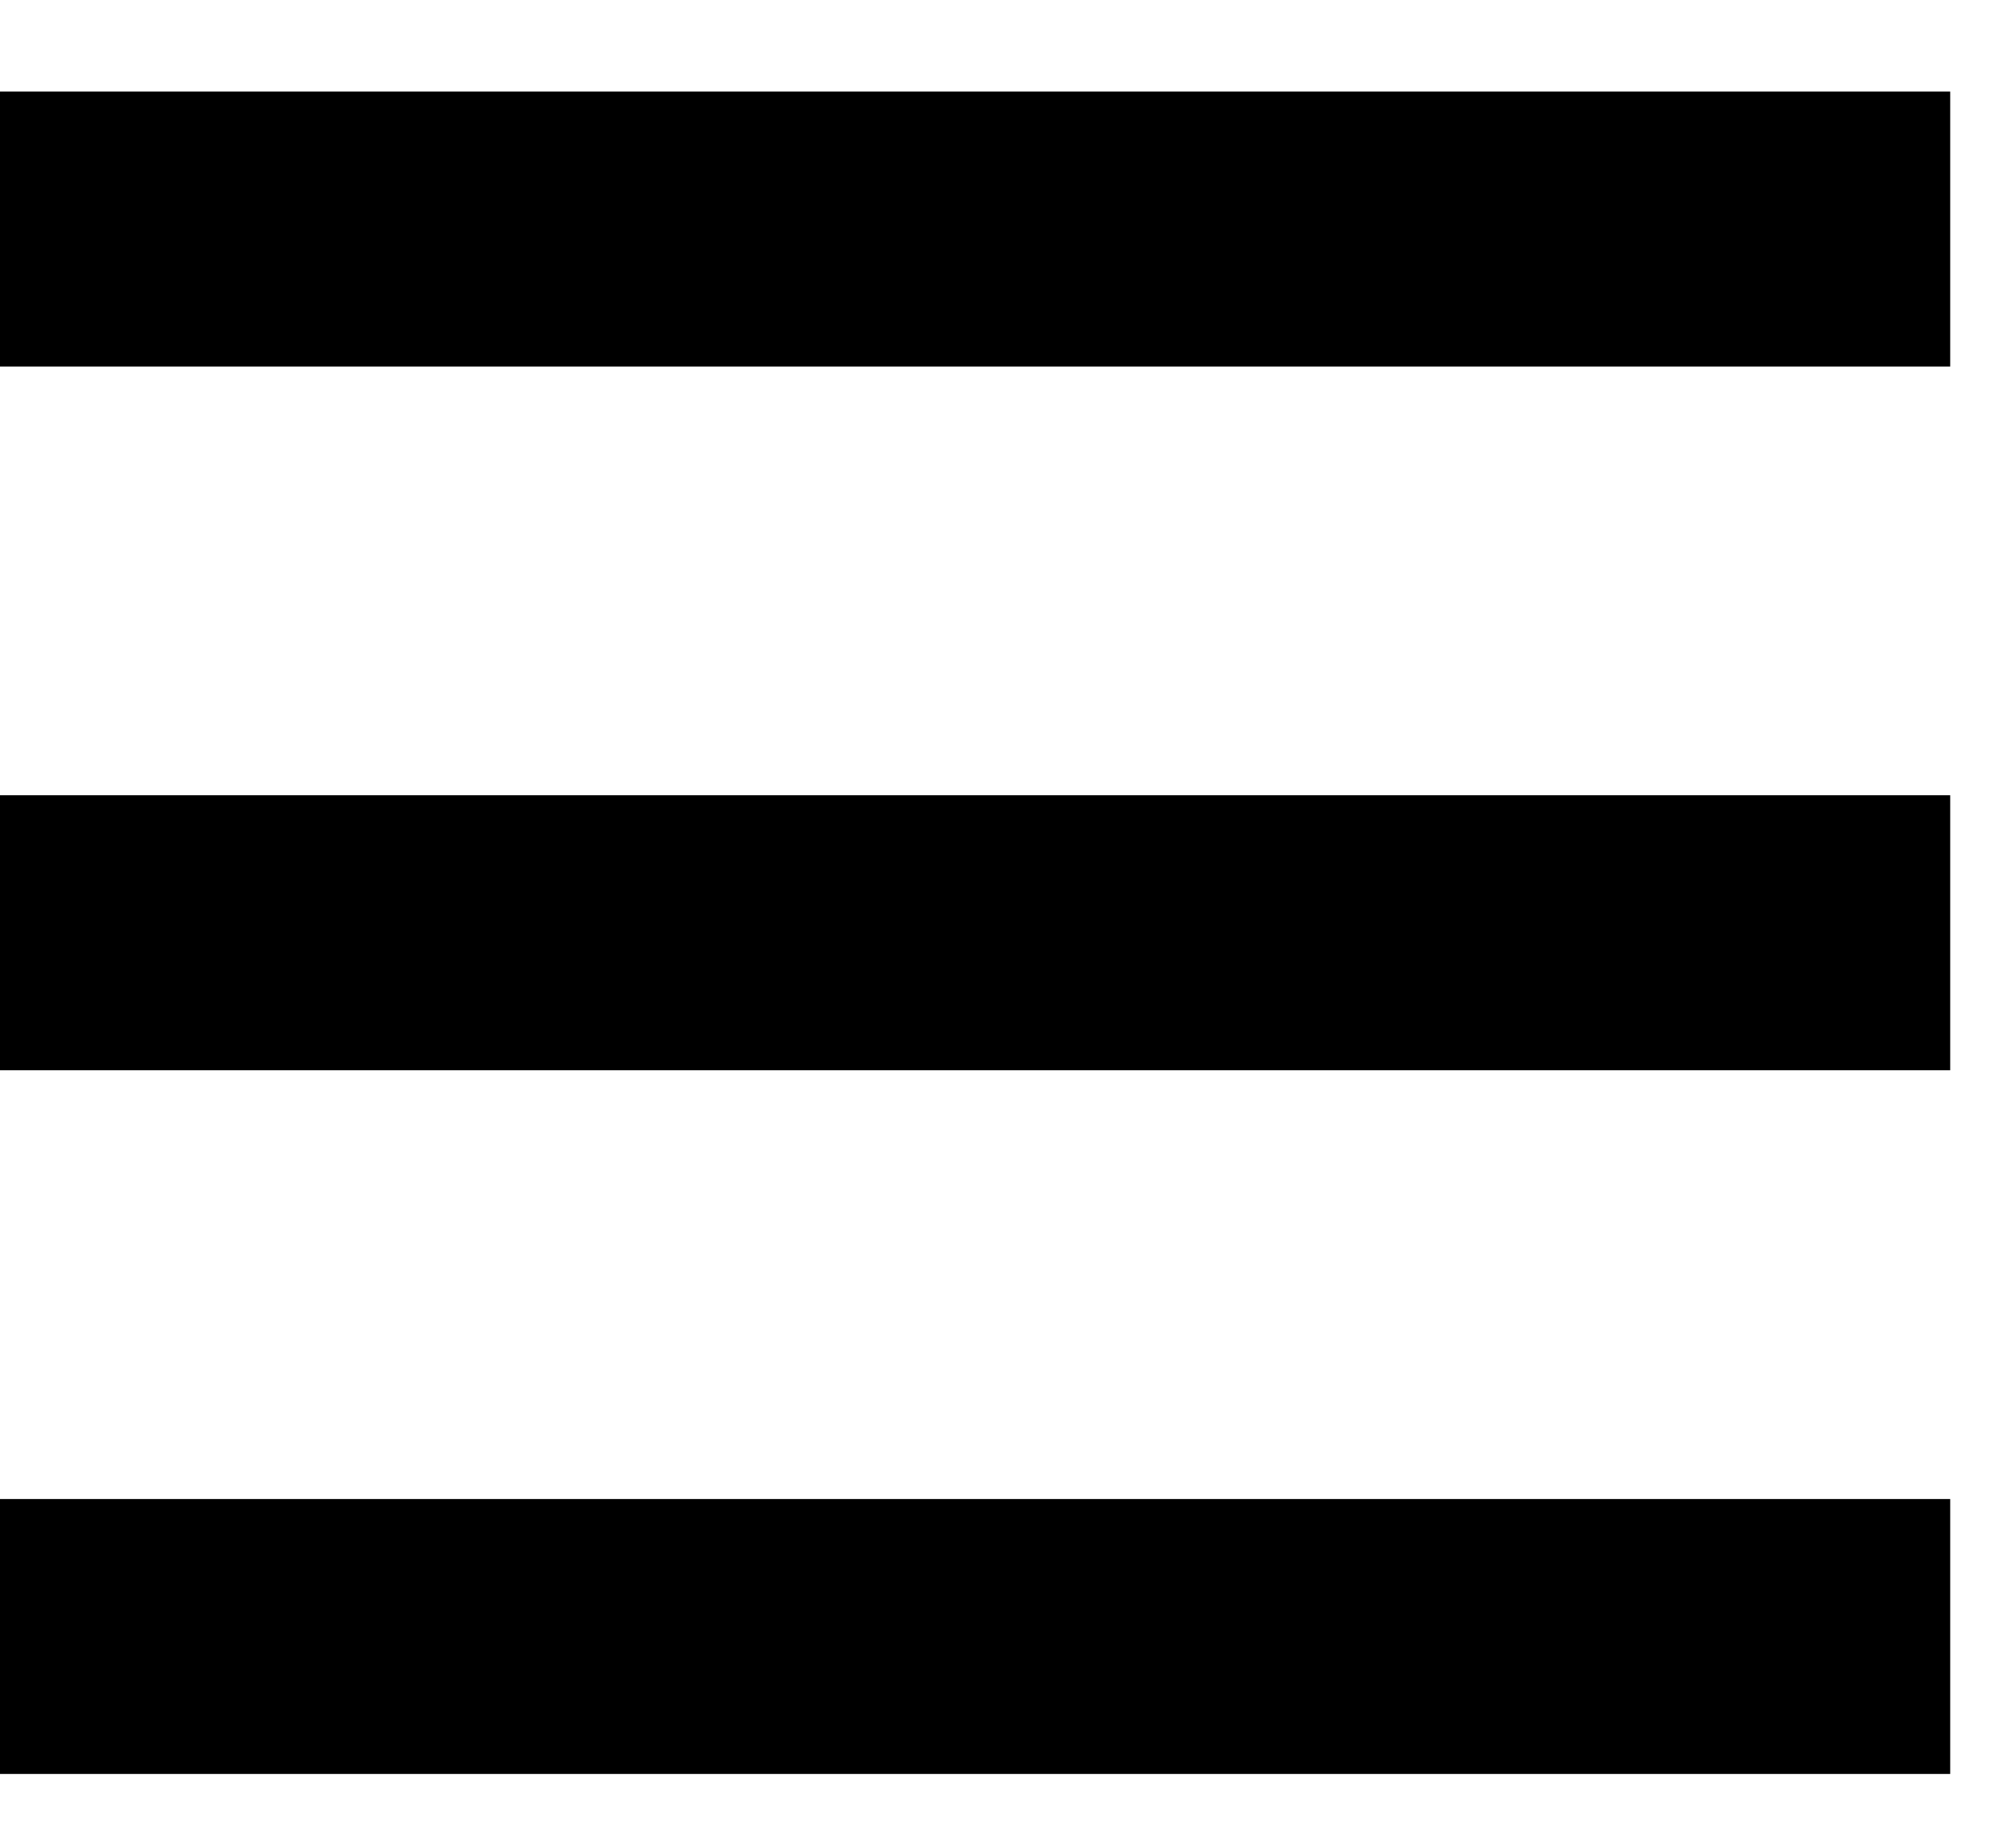<?xml version="1.0" encoding="utf-8"?>
<svg width="22px" height="20px" viewBox="0 0 22 20" version="1.1" xmlns:xlink="http://www.w3.org/1999/xlink" xmlns="http://www.w3.org/2000/svg">
  <desc>Created with Lunacy</desc>
  <g id="Group-4">
    <path d="M0 3.001L21.282 3.001L21.282 0L0 0L0 3.001Z" transform="translate(0 0.999)" id="Fill-1" fill="#000000" stroke="none" />
    <path d="M0 3.001L21.282 3.001L21.282 0L0 0L0 3.001Z" transform="translate(0 8.678)" id="Fill-2" fill="#000000" stroke="none" />
    <path d="M0 3L21.282 3L21.282 0L0 0L0 3Z" transform="translate(0 16.358)" id="Fill-3" fill="#000000" stroke="none" />
  </g>
</svg>